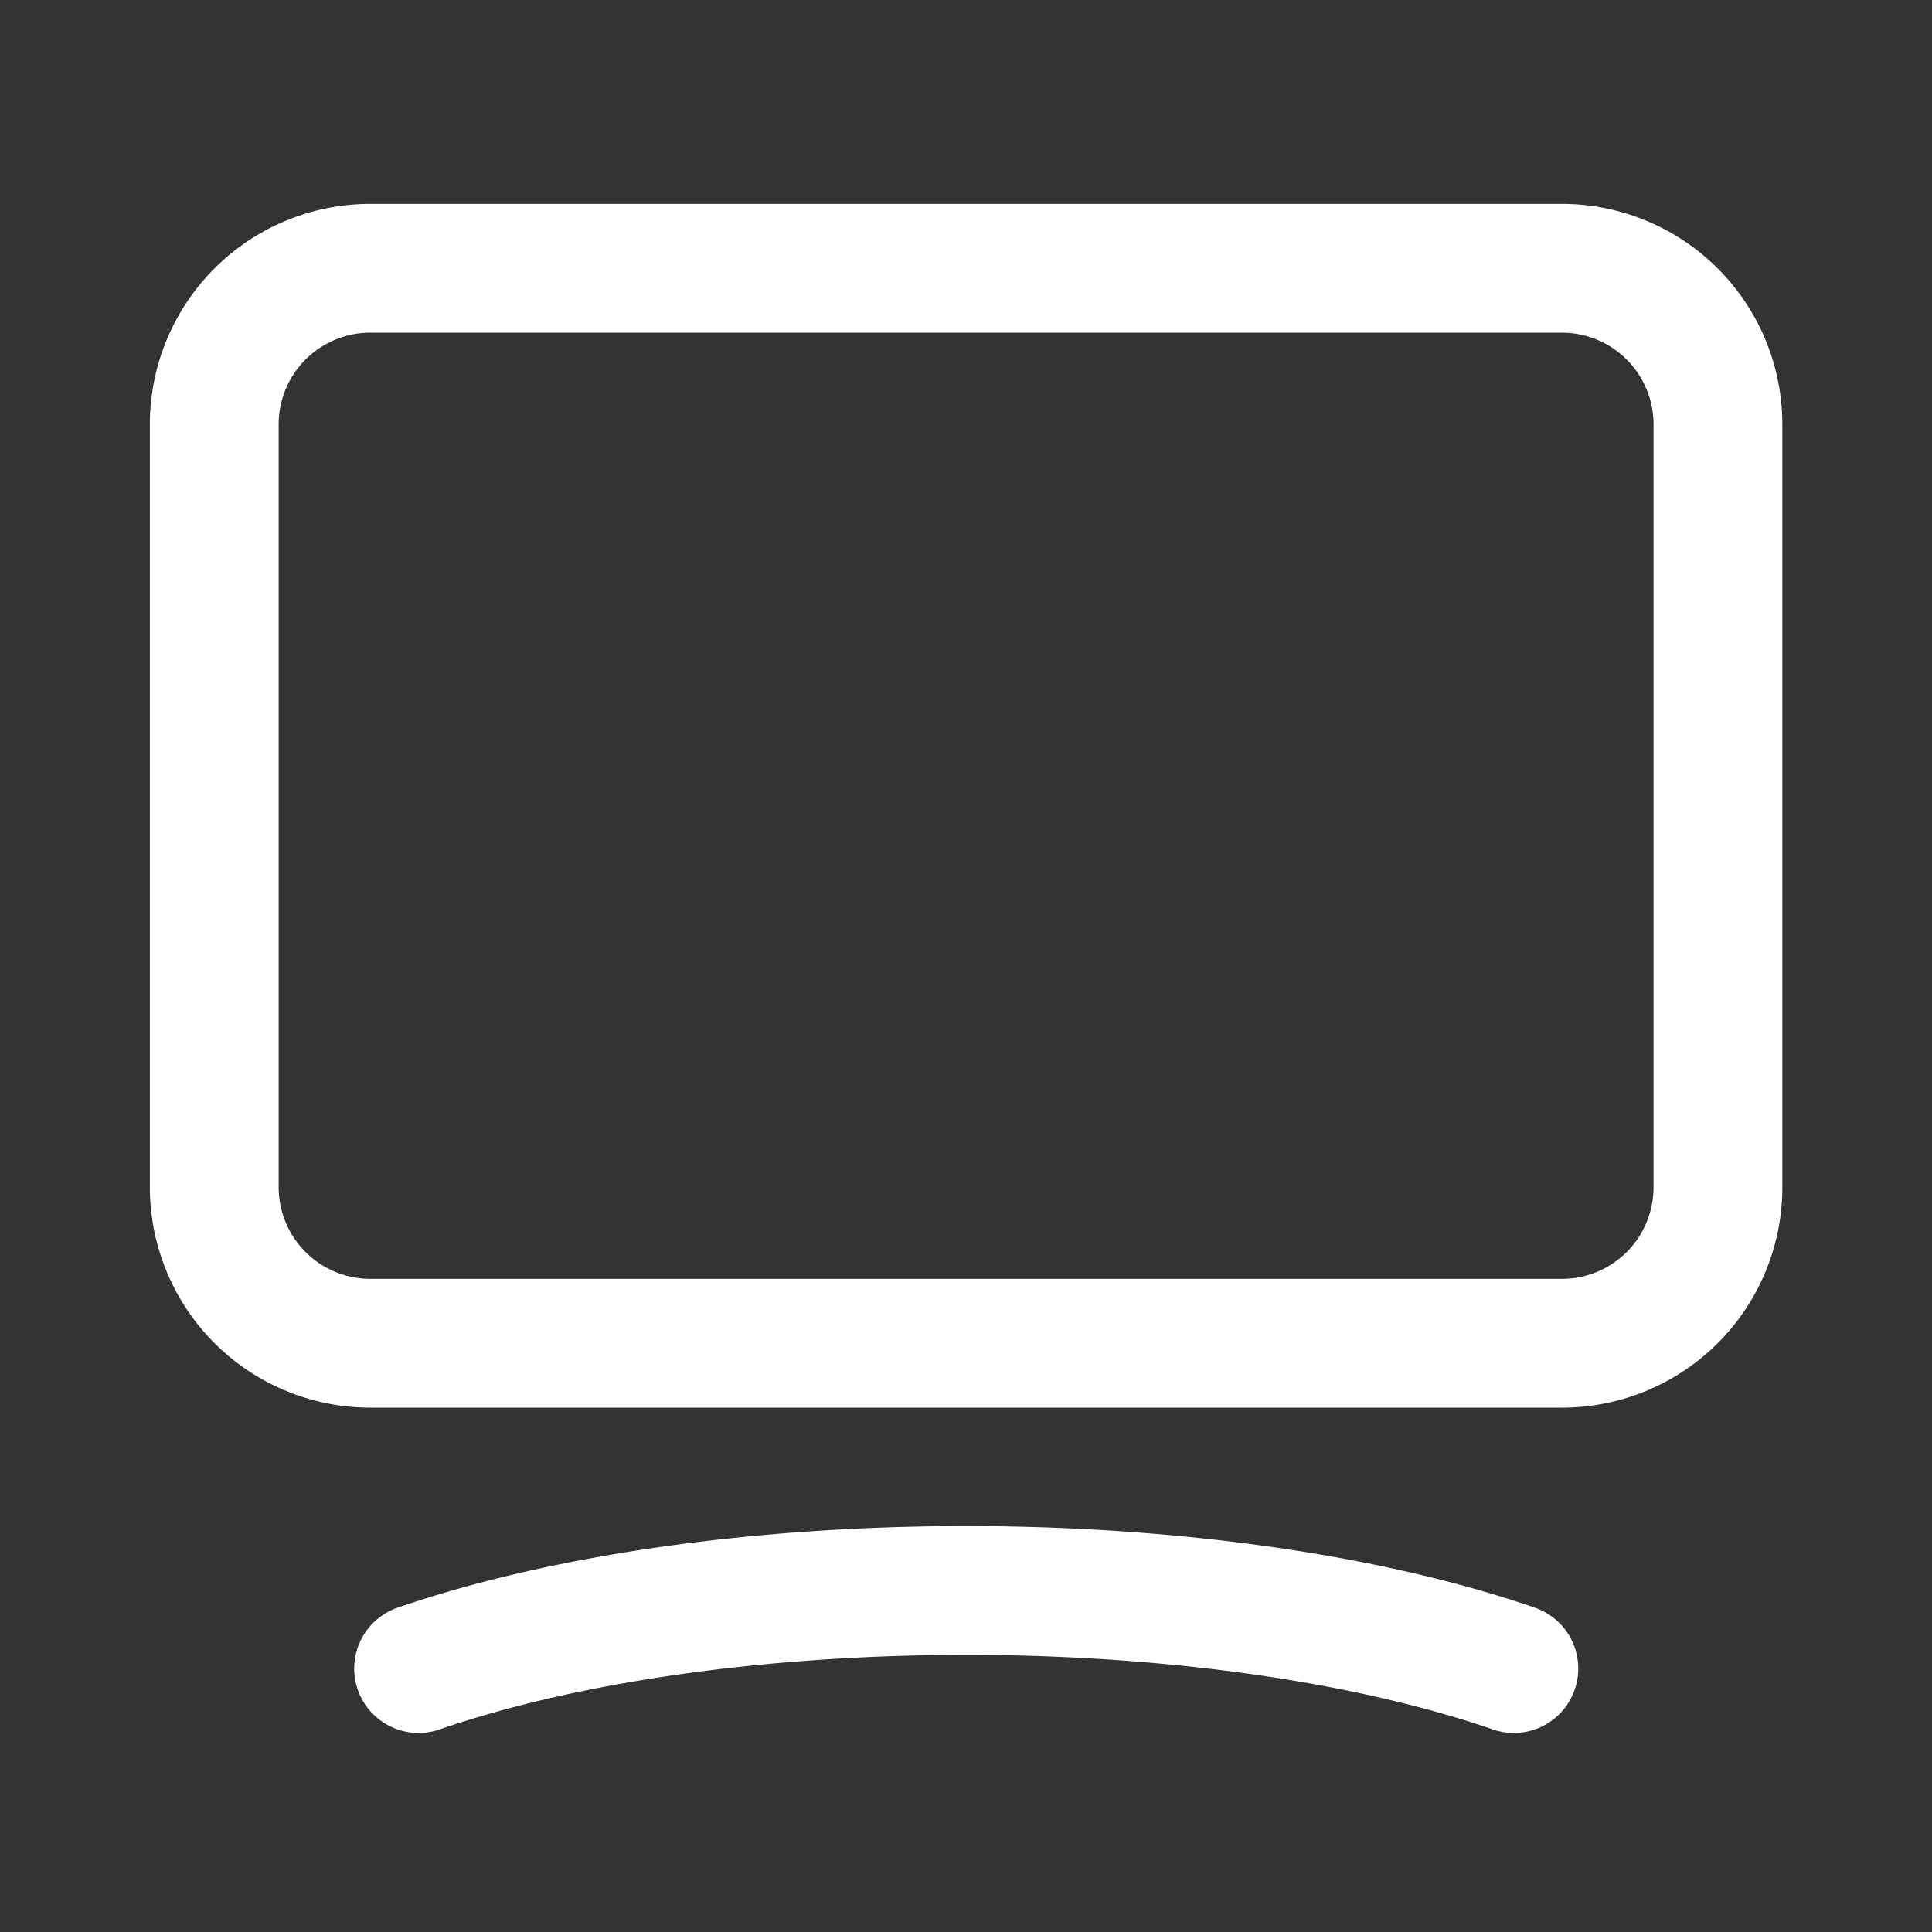 <svg xmlns="http://www.w3.org/2000/svg" width="30" height="30" fill="none" viewBox="0 0 30 30"><rect x="0" y="0" width="30" height="30" fill="#333333" stroke="none"/><path stroke="#fff" stroke-linecap="round" stroke-linejoin="round" stroke-width="2" d="M24.253 20.858H5.752a2.424 2.424 0 0 1-2.425-2.424V6.59a2.424 2.424 0 0 1 2.425-2.424h18.5a2.424 2.424 0 0 1 2.424 2.424v11.845a2.422 2.422 0 0 1-2.423 2.423ZM6.5 25.909c4.695-1.616 12.31-1.616 17.007 0"/></svg>